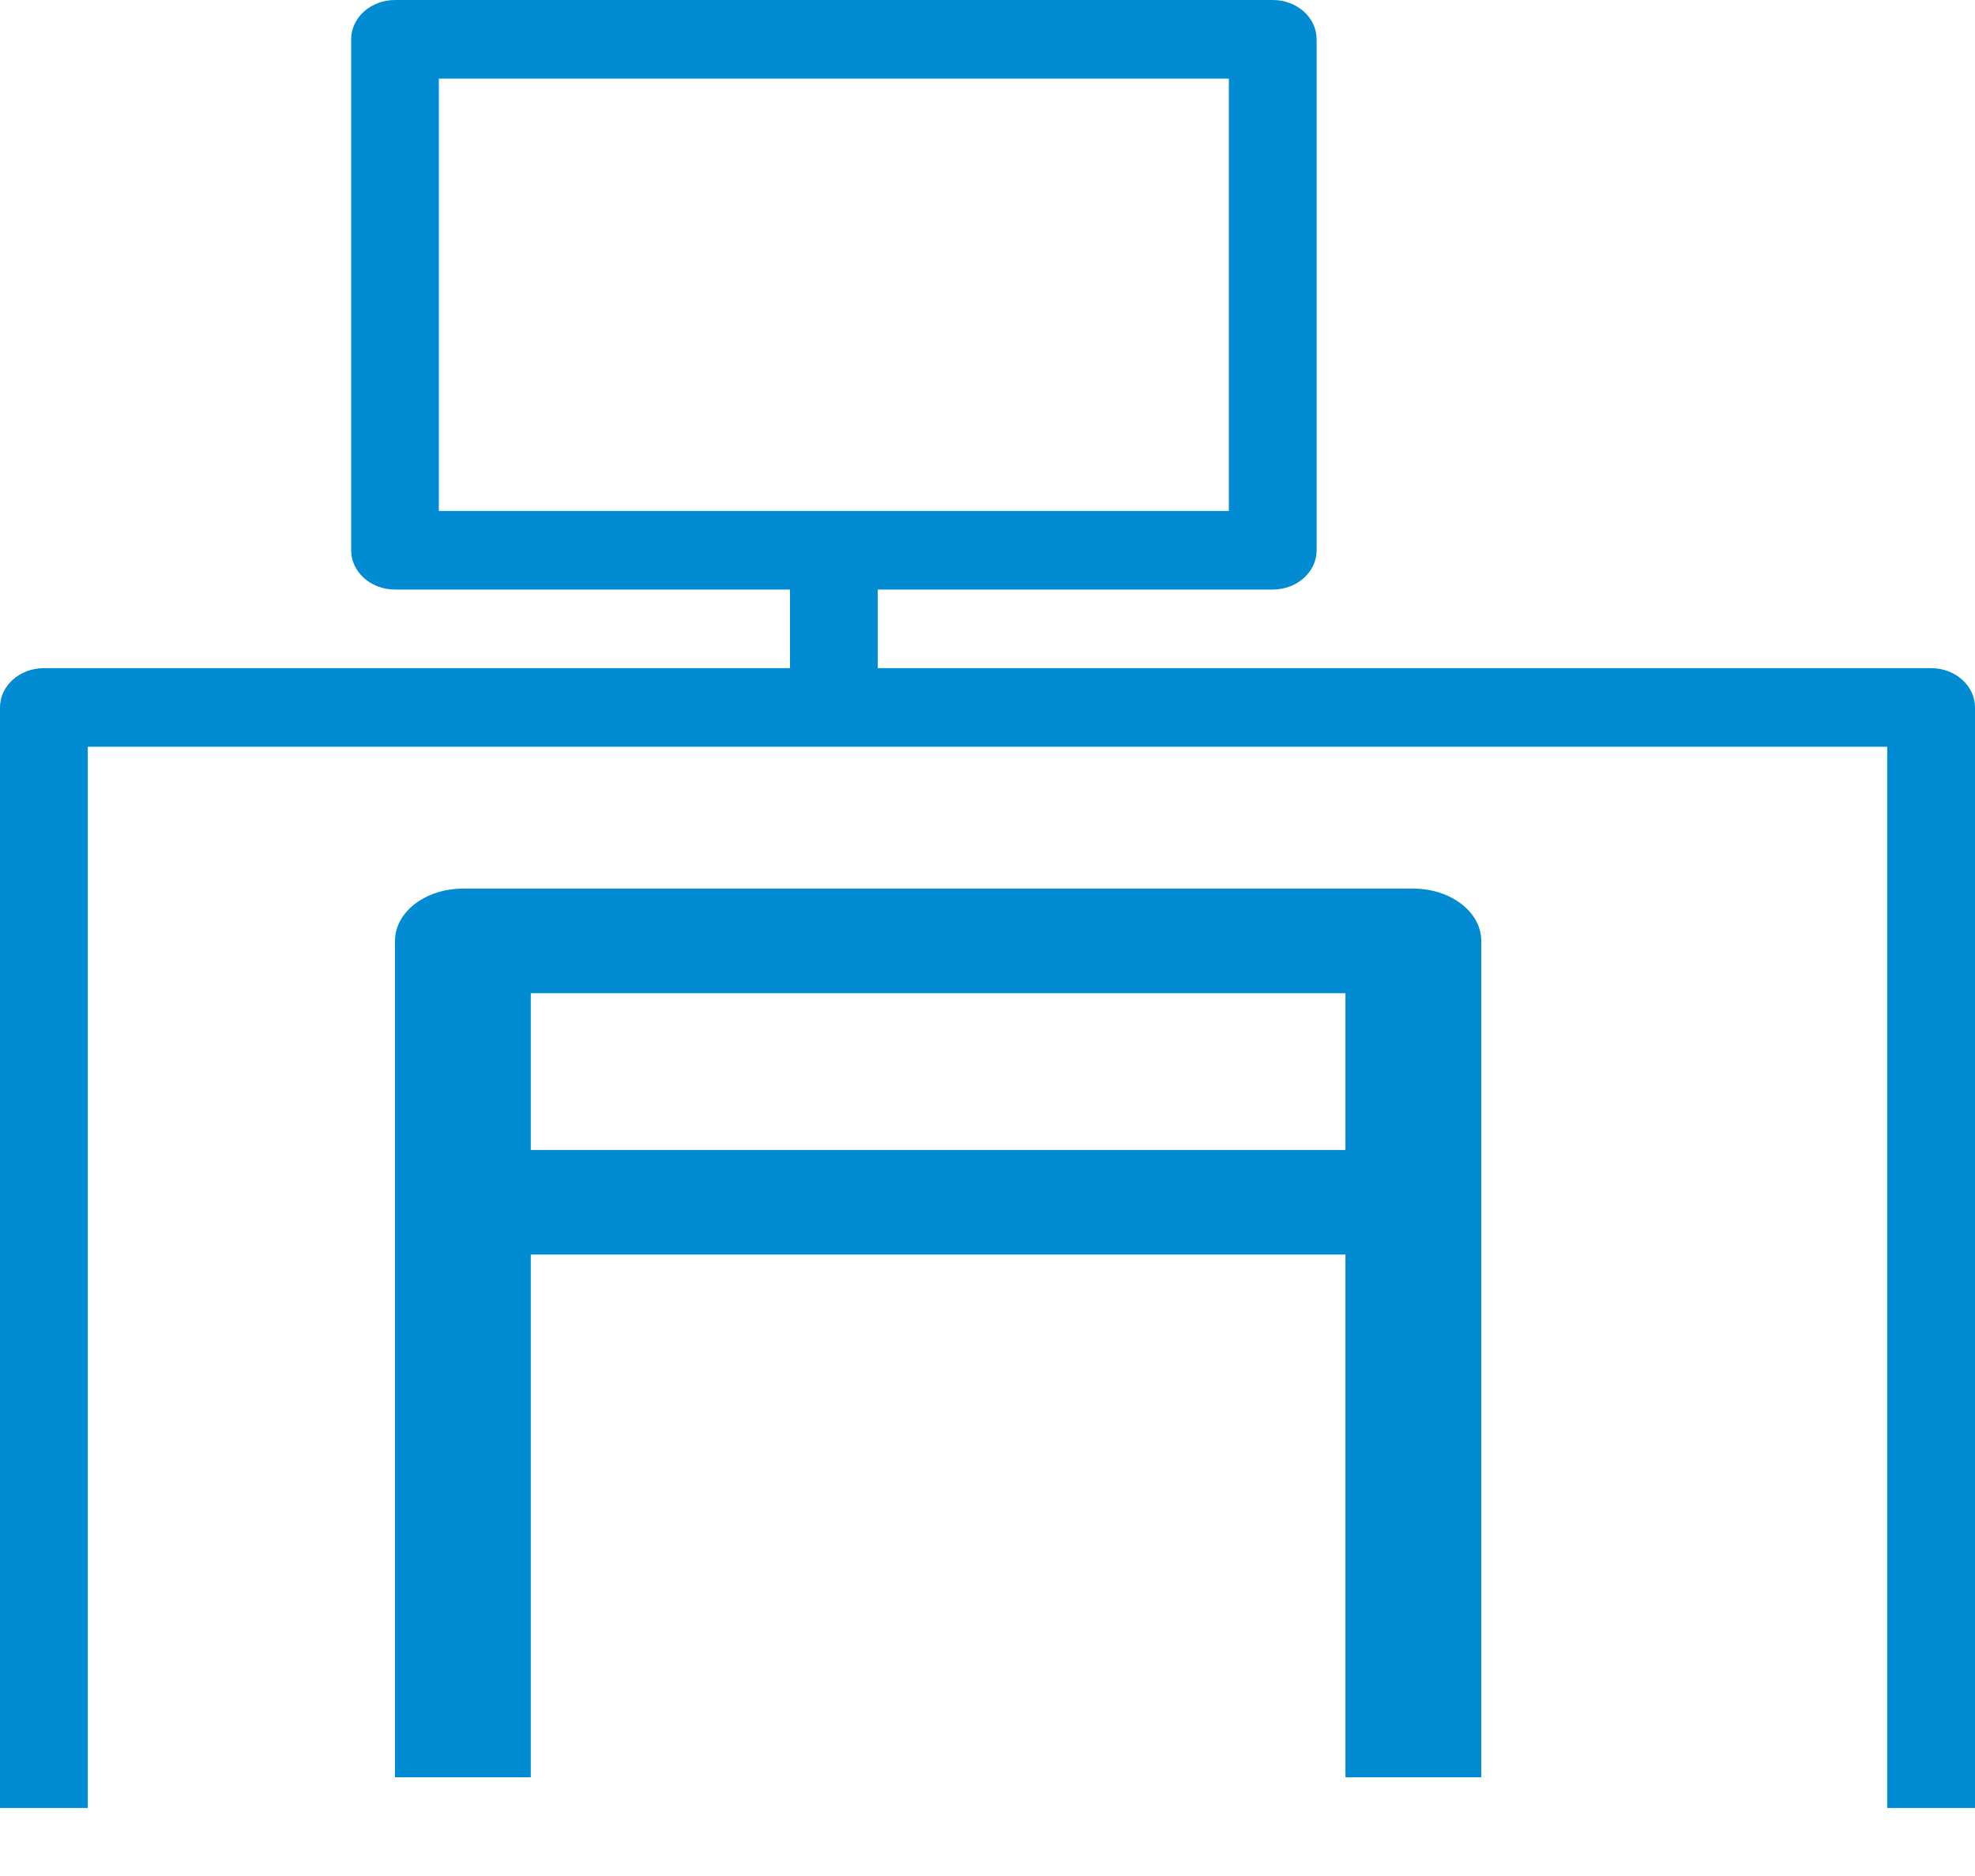 <svg width="20" height="19" viewBox="0 0 20 19" fill="none" xmlns="http://www.w3.org/2000/svg">
<path d="M19.555 6.767H8.889V5.971H12.889C13.134 5.971 13.333 5.793 13.333 5.573V0.398C13.333 0.178 13.134 0 12.889 0H4C3.755 0 3.556 0.178 3.556 0.398V5.573C3.556 5.793 3.755 5.971 4 5.971H8V6.767H0.444C0.199 6.767 0 6.945 0 7.165V18.311H0.889V7.563H19.111V18.311H20V7.165C20 6.945 19.801 6.767 19.555 6.767ZM4.444 5.175V0.796H12.444V5.175H4.444Z" fill="#008BD2"/>
<path d="M14.312 9H4.687C4.308 9 4 9.237 4 9.529V18H5.375V12.706H13.625V18H15V9.529C15 9.237 14.692 9 14.312 9ZM13.625 11.647H5.375V10.059H13.625V11.647Z" fill="#008BD2"/>
</svg>
